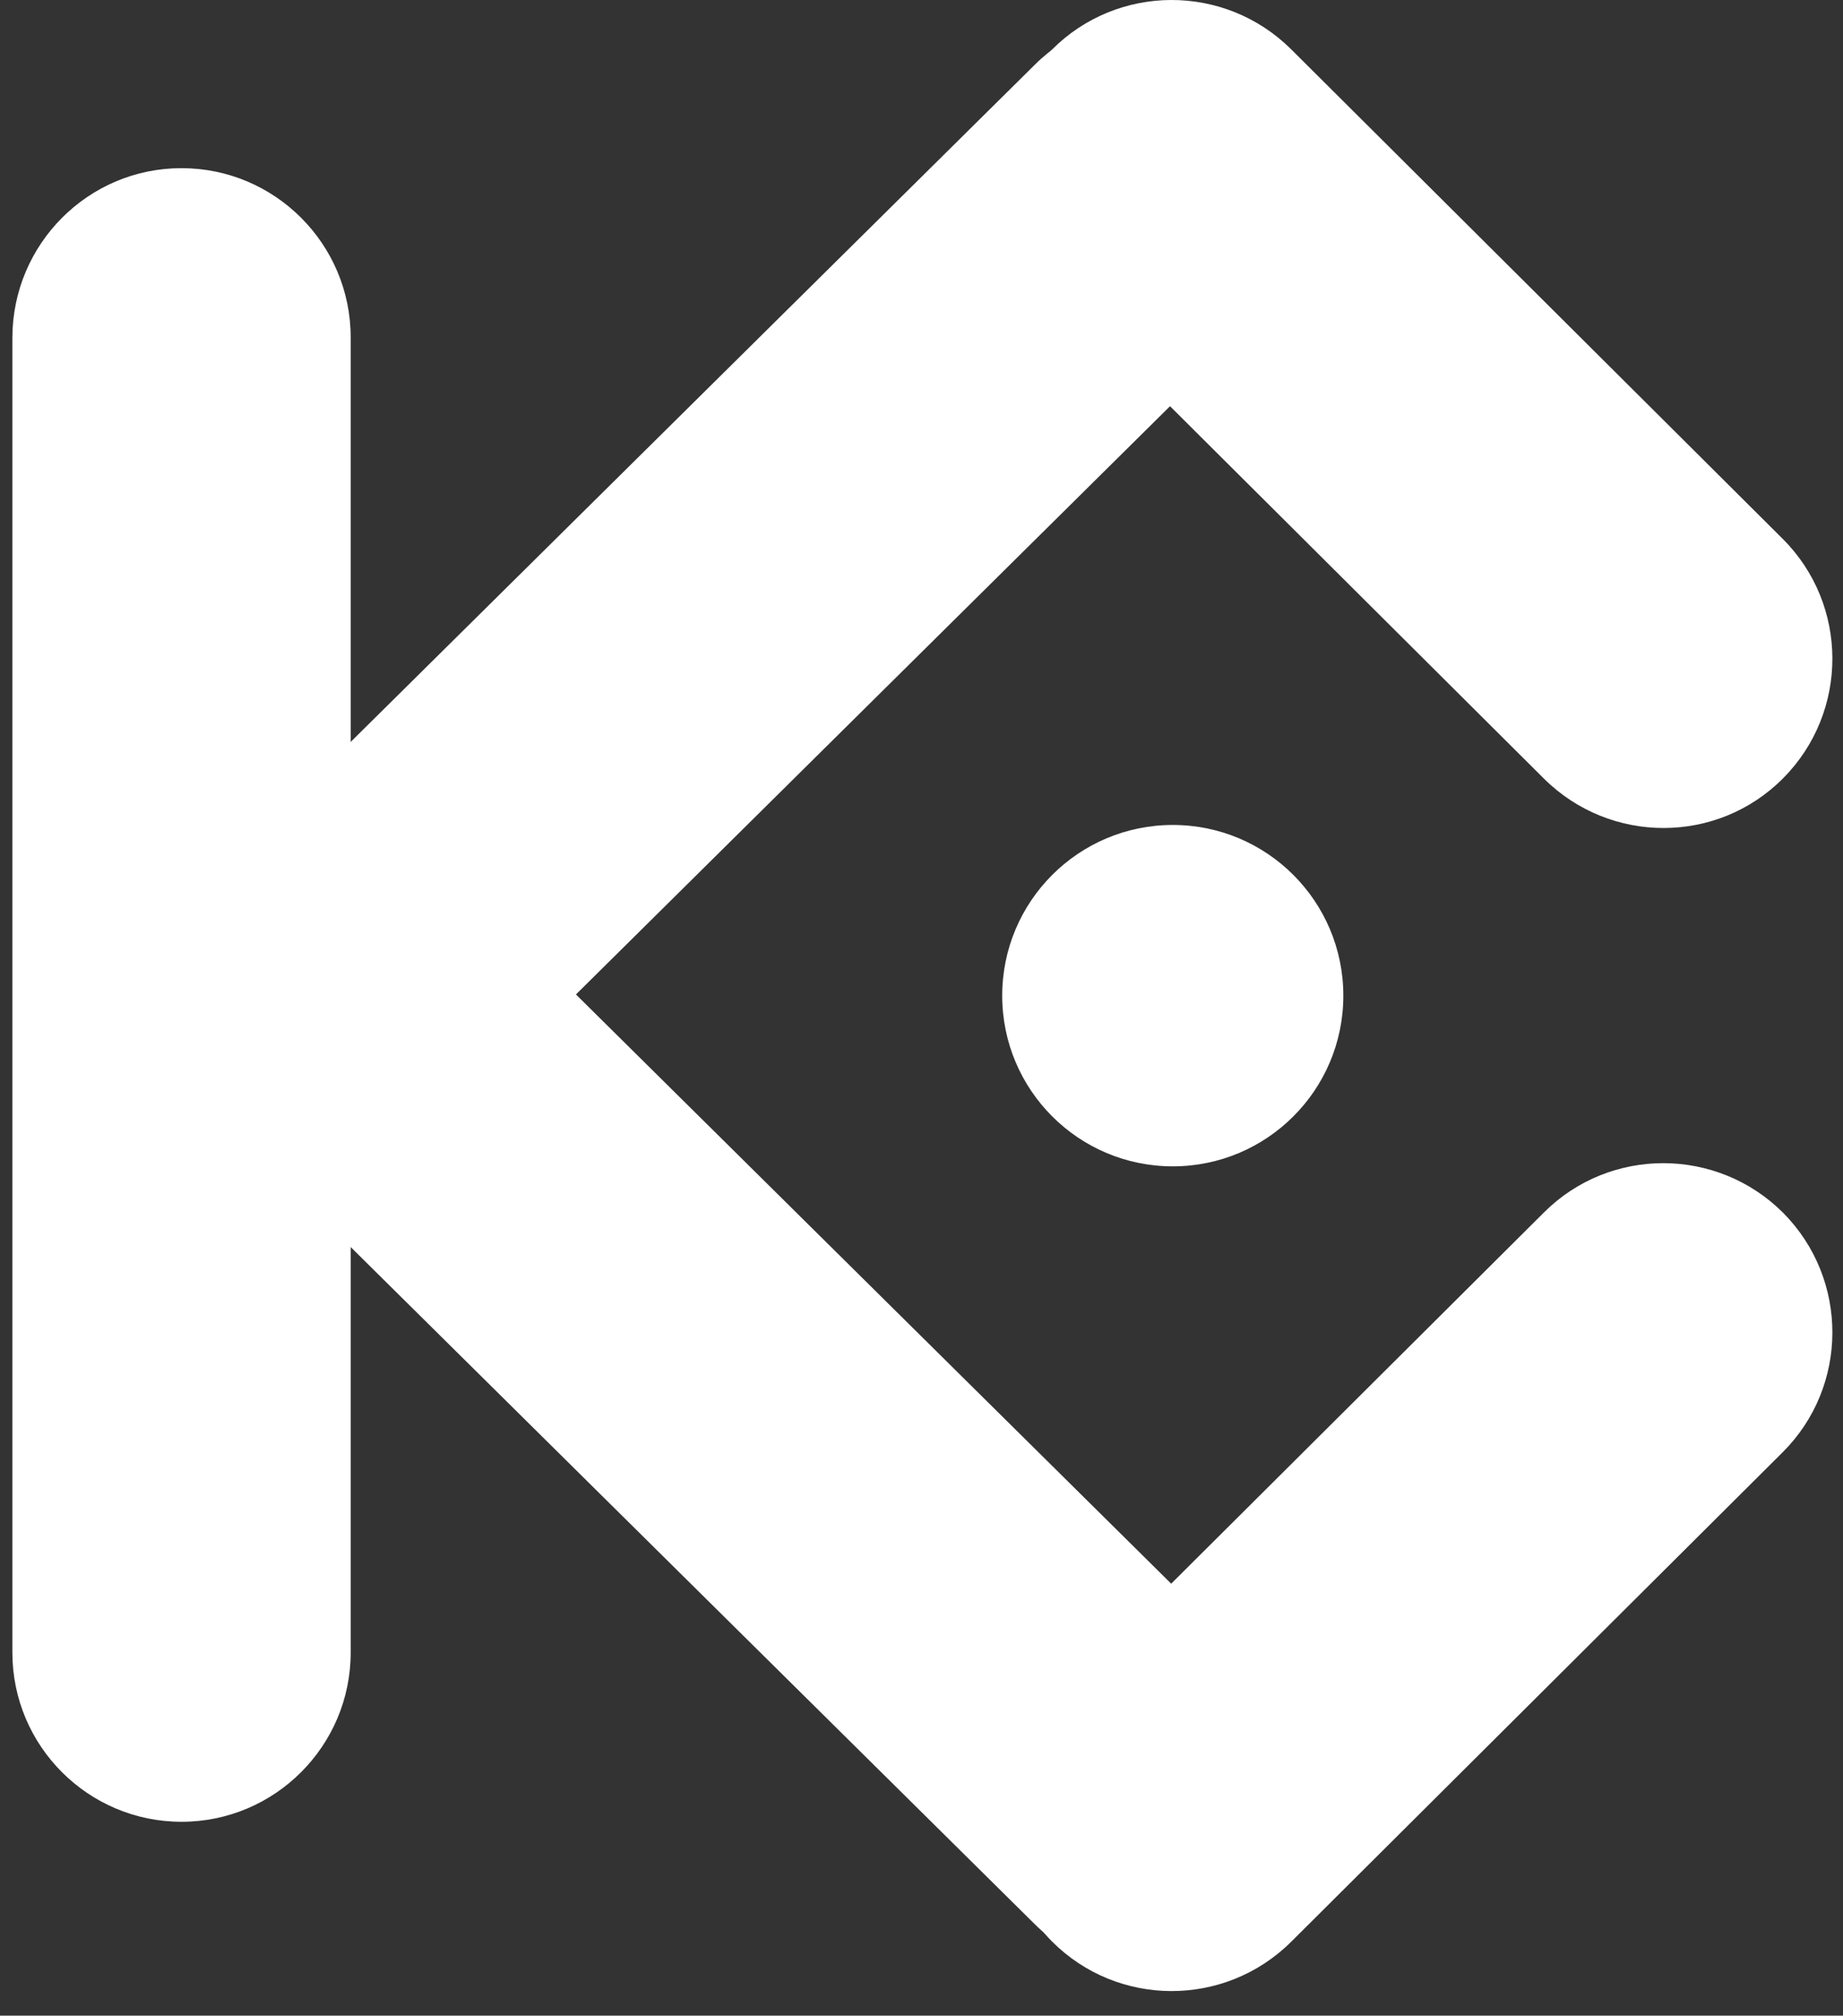 <svg xmlns="http://www.w3.org/2000/svg" width="43" height="47" viewBox="0 0 43 47" fill="none"><rect x="0" y="0" width="43" height="47" fill="#333333" stroke="none"/><path d="M4.235 3.921C6.413 3.921 8.182 5.69 8.182 7.867V38.533C8.182 40.71 6.413 42.479 4.235 42.479C2.058 42.479 0.289 40.71 0.289 38.533V7.867C0.296 5.69 2.058 3.921 4.235 3.921Z" fill="white"></path><path d="M29.713 1.535C31.247 3.082 31.234 5.581 29.686 7.109L7.885 28.683C6.337 30.217 3.838 30.204 2.31 28.656C0.776 27.108 0.789 24.609 2.337 23.082L24.139 1.514C25.686 -0.027 28.186 -0.013 29.713 1.535Z" fill="white"></path><path d="M29.713 44.837C31.247 43.289 31.234 40.79 29.686 39.262L7.885 17.695C6.337 16.161 3.838 16.174 2.31 17.722C0.776 19.27 0.789 21.769 2.337 23.296L24.139 44.863C25.686 46.404 28.186 46.391 29.713 44.837Z" fill="white"></path><path d="M41.606 28.282C43.14 29.83 43.133 32.329 41.592 33.863L30.122 45.28C28.574 46.814 26.075 46.807 24.541 45.266C23.007 43.719 23.014 41.22 24.555 39.685L36.025 28.269C37.566 26.734 40.065 26.741 41.606 28.282Z" fill="white"></path><path d="M41.606 18.144C43.14 16.597 43.133 14.098 41.592 12.563L30.122 1.147C28.574 -0.388 26.075 -0.381 24.541 1.16C23.007 2.708 23.014 5.207 24.555 6.741L36.025 18.158C37.572 19.692 40.072 19.692 41.606 18.144Z" fill="white"></path><path d="M27.363 27.196C29.561 27.196 31.342 25.414 31.342 23.216C31.342 21.018 29.561 19.236 27.363 19.236C25.165 19.236 23.383 21.018 23.383 23.216C23.383 25.414 25.165 27.196 27.363 27.196Z" fill="white"></path></svg>
